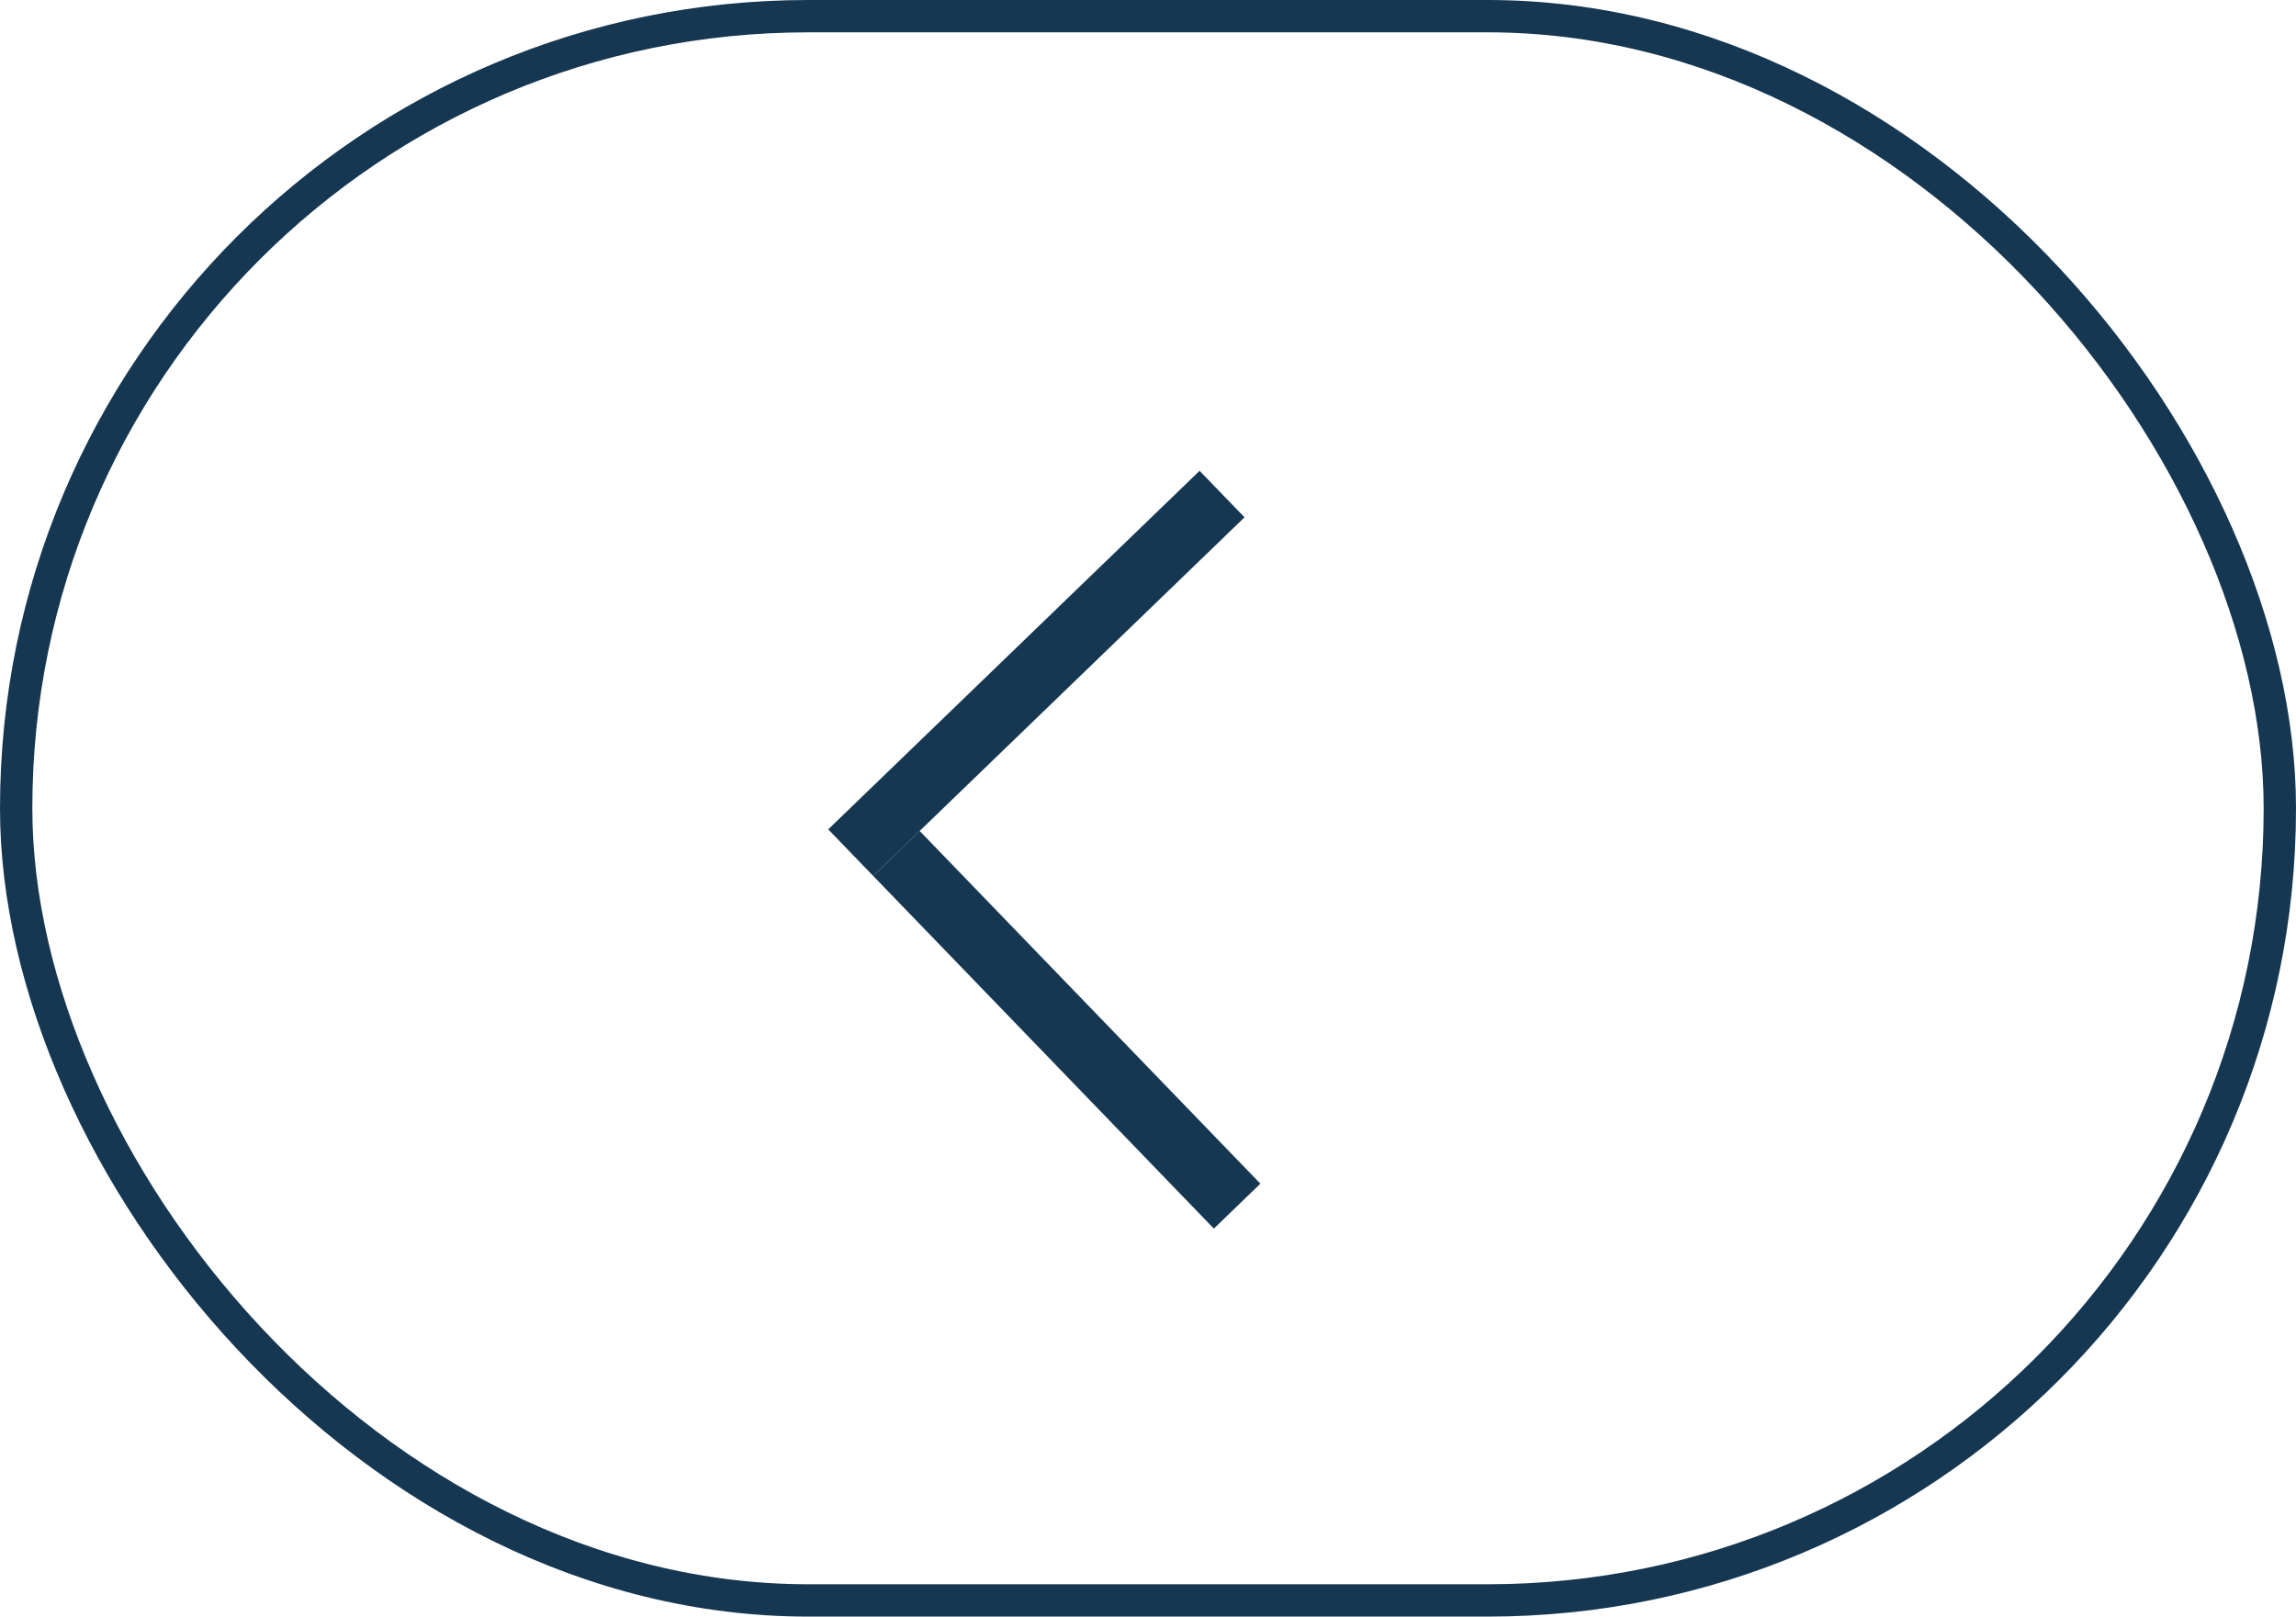 <?xml version="1.0" encoding="UTF-8"?> <svg xmlns="http://www.w3.org/2000/svg" width="71" height="50" viewBox="0 0 71 50" fill="none"> <rect x="0.5" y="0.5" width="70" height="49" rx="24.5" stroke="#163752"></rect> <line x1="27.72" y1="26.395" x2="38.256" y2="37.305" stroke="#163752" stroke-width="2"></line> <line x1="26.306" y1="26.371" x2="37.79" y2="15.281" stroke="#163752" stroke-width="2"></line> </svg> 